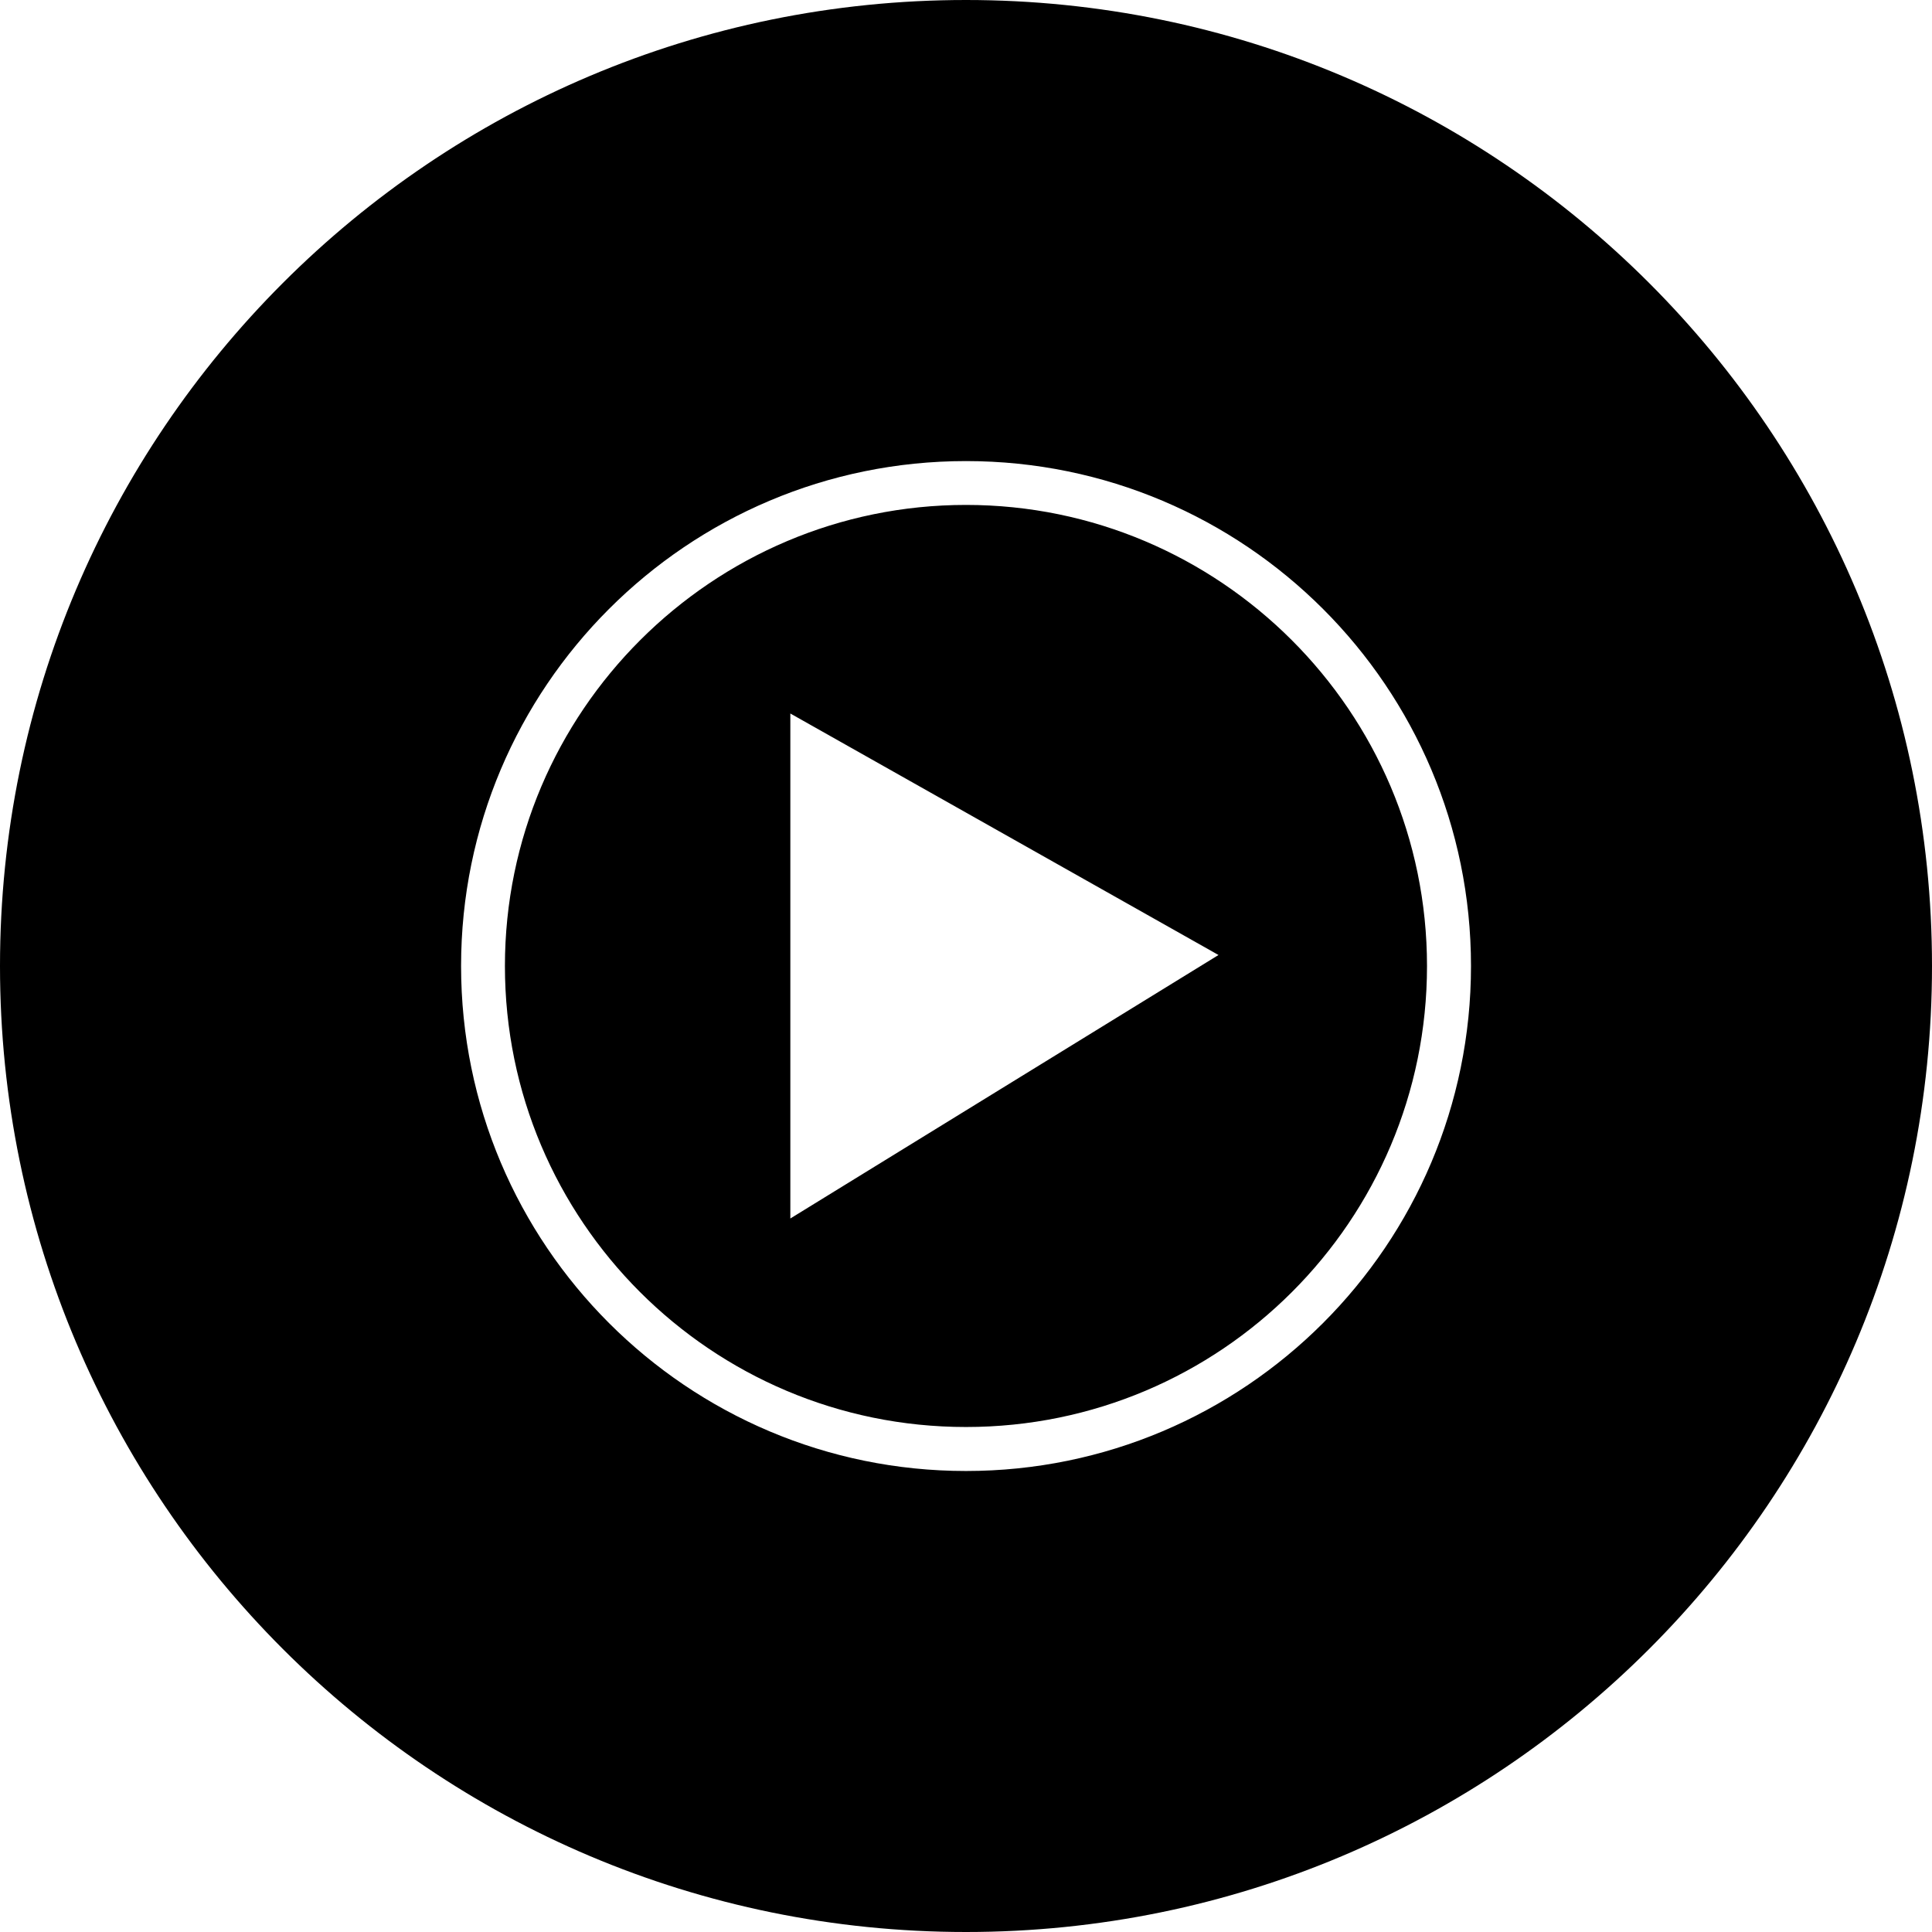 <?xml version="1.0" encoding="UTF-8"?> <svg xmlns="http://www.w3.org/2000/svg" fill="none" viewBox="0 0 26 26" height="26" width="26"><path fill="black" d="M13 26C20.18 26 26 20.18 26 13C26 5.82 20.18 0 13 0C5.82 0 0 5.82 0 13C0 20.18 5.82 26 13 26ZM13 6.795C16.413 6.795 19.204 9.573 19.204 13C19.204 16.427 16.427 19.204 13 19.204C9.573 19.204 6.795 16.427 6.795 13C6.795 9.573 9.588 6.795 13 6.795ZM13 6.205C9.248 6.205 6.205 9.248 6.205 13C6.205 16.752 9.248 19.796 13 19.796C16.752 19.796 19.796 16.752 19.796 13C19.796 9.248 16.752 6.205 13 6.205ZM16.398 12.852L10.636 16.398V9.602L16.398 12.852Z" clip-rule="evenodd" fill-rule="evenodd"></path></svg> 
